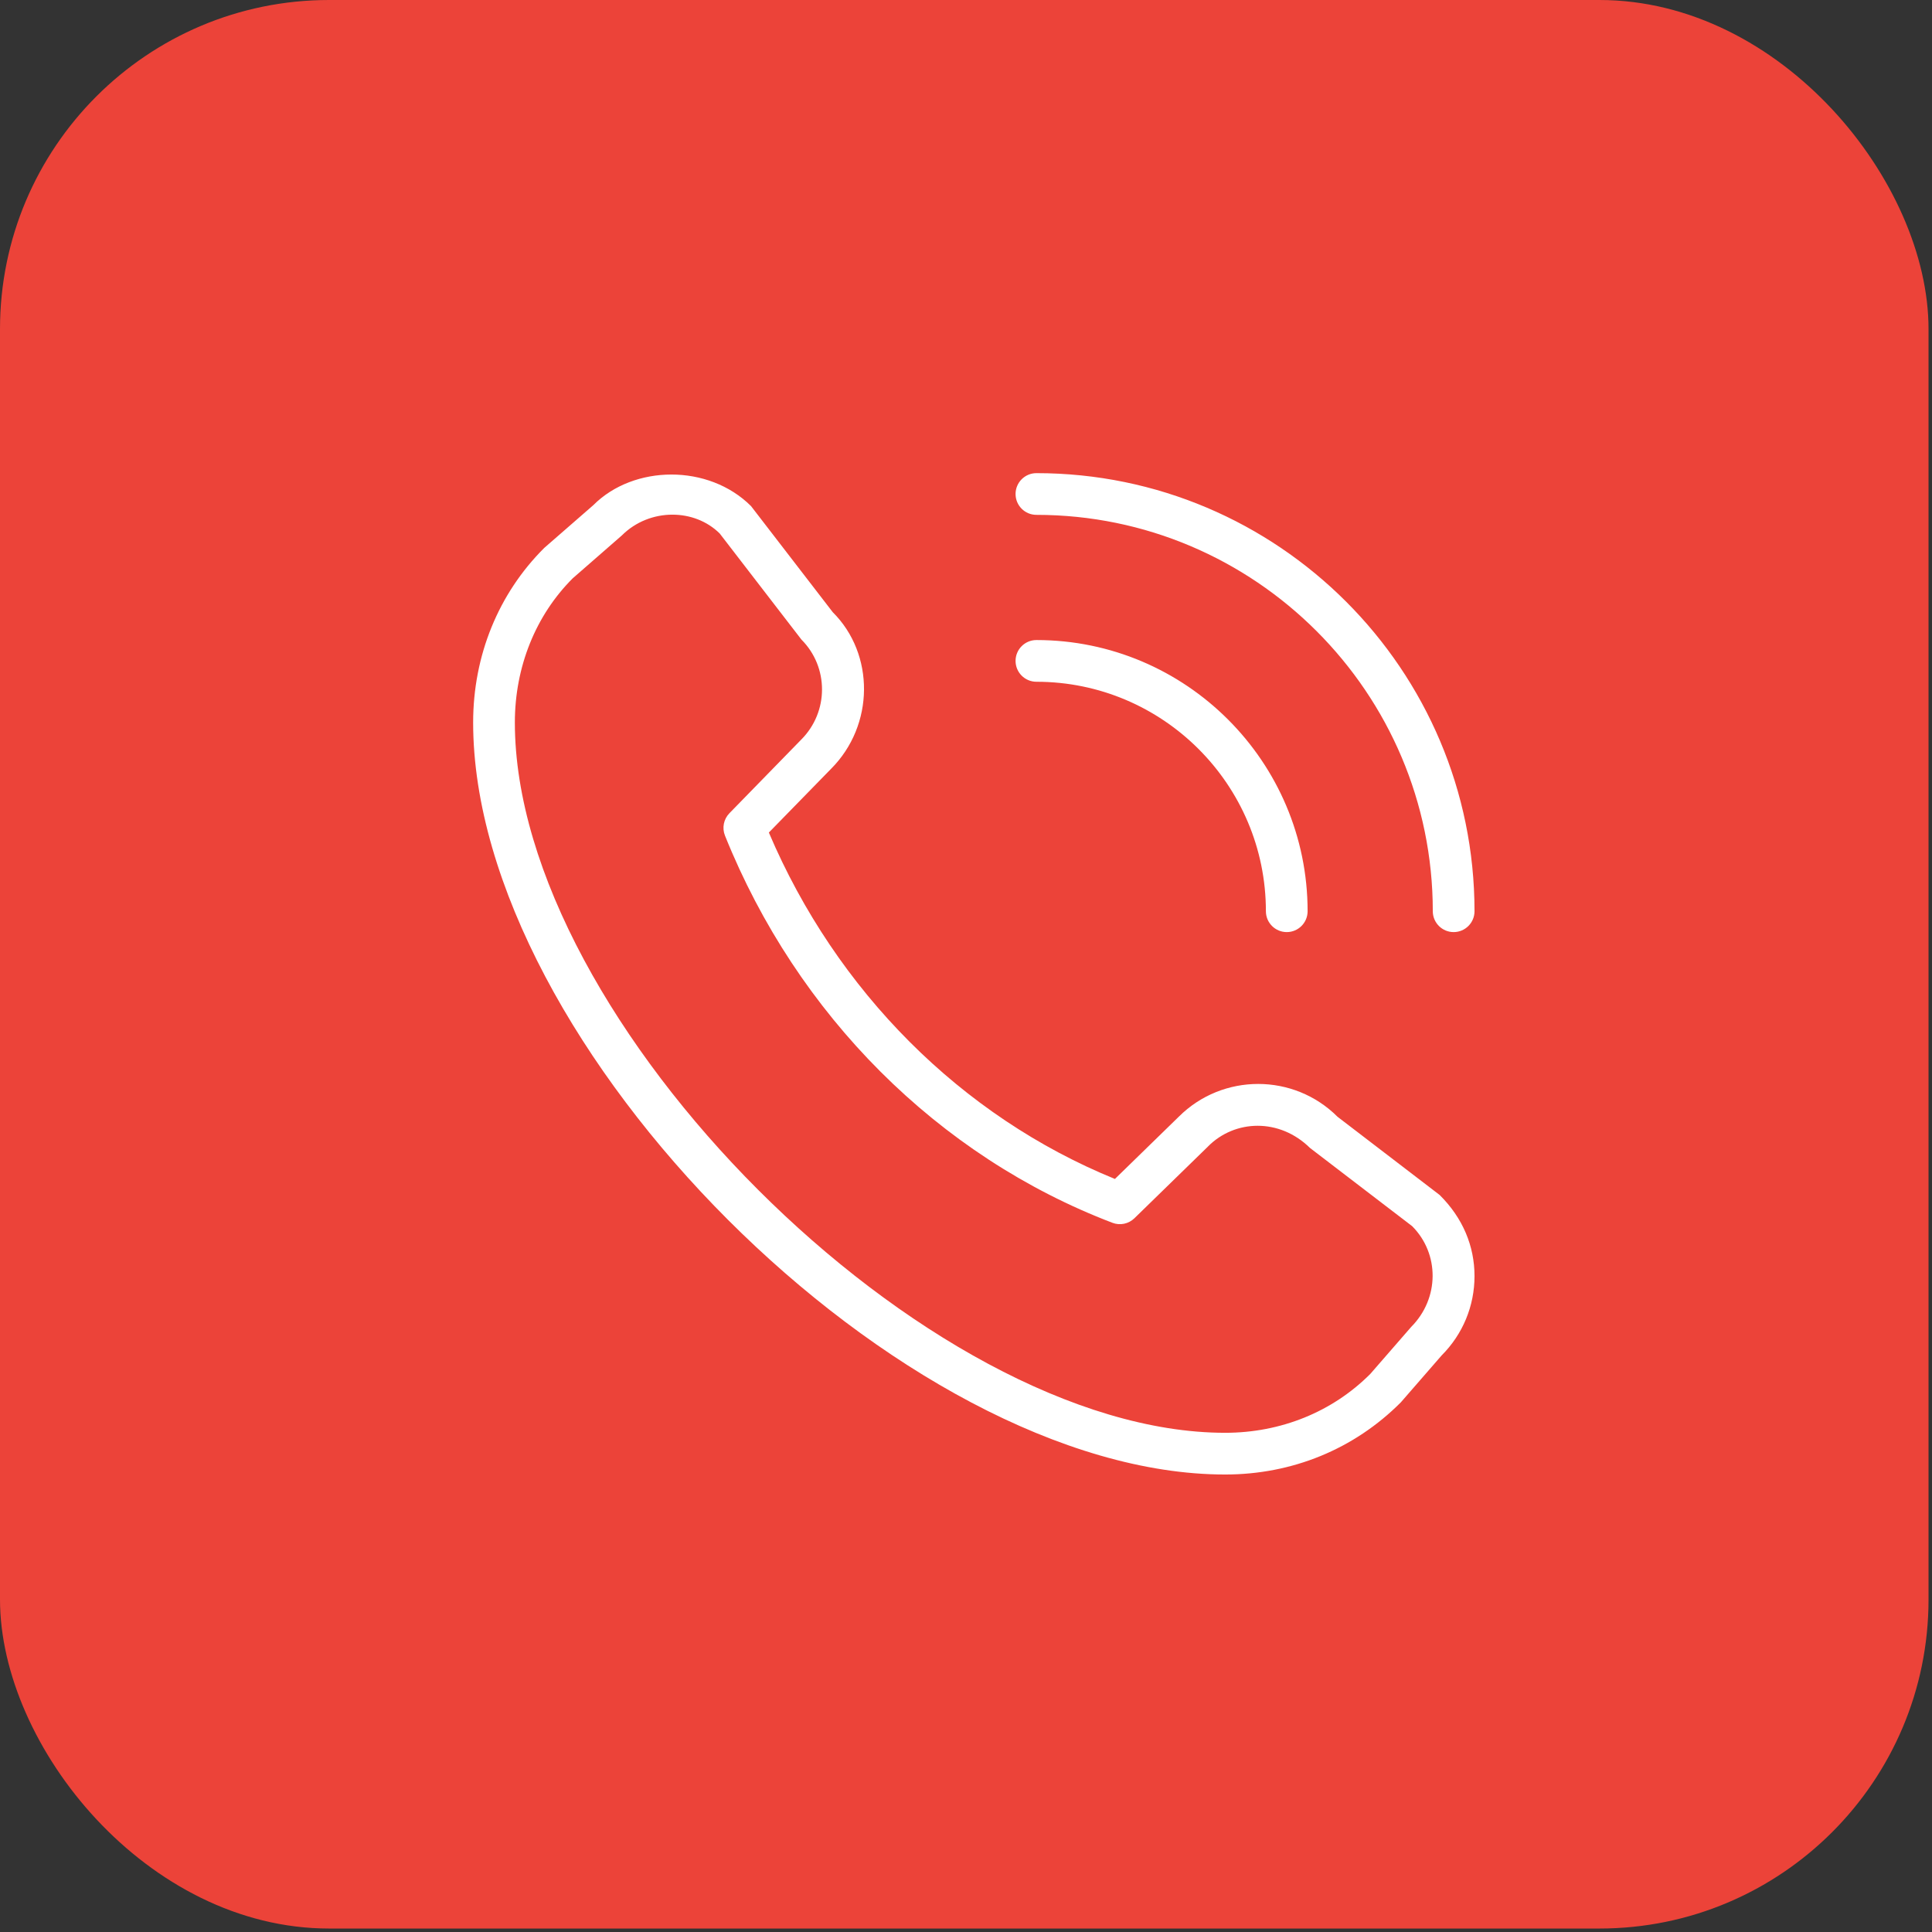 <?xml version="1.0" encoding="UTF-8"?> <svg xmlns="http://www.w3.org/2000/svg" width="49" height="49" viewBox="0 0 49 49" fill="none"><rect x="0" y="0" width="49" height="49" fill="#333333" stroke="none"/><rect width="48.912" height="48.912" rx="8.346" fill="#EC4339"></rect><g clip-path="url(#clip0_424_3373)"><path d="M36.868 23.64C36.576 23.64 36.339 23.403 36.339 23.111C36.339 17.568 31.828 13.058 26.286 13.058C25.994 13.058 25.757 12.821 25.757 12.529C25.757 12.237 25.994 12 26.286 12C32.413 12 37.397 16.984 37.397 23.111C37.397 23.403 37.16 23.64 36.868 23.64ZM33.164 23.111C33.164 19.319 30.078 16.233 26.286 16.233C25.994 16.233 25.757 16.47 25.757 16.762C25.757 17.054 25.994 17.291 26.286 17.291C29.495 17.291 32.106 19.902 32.106 23.111C32.106 23.403 32.343 23.64 32.635 23.64C32.927 23.64 33.164 23.403 33.164 23.111ZM35.528 35.567L36.563 34.377C37.1 33.839 37.397 33.124 37.397 32.364C37.397 31.604 37.1 30.888 36.511 30.306L33.923 28.324C32.814 27.215 31.009 27.214 29.898 28.321L28.277 29.901C24.383 28.315 21.211 25.14 19.5 21.115L21.075 19.502C22.185 18.392 22.185 16.585 21.121 15.527L19.048 12.836C17.971 11.76 16.071 11.785 15.048 12.812L13.805 13.895C12.64 15.054 12 16.628 12 18.324C12 26.524 22.873 37.397 31.073 37.397C32.769 37.397 34.342 36.757 35.528 35.567ZM18.253 13.53L20.326 16.221C21.023 16.919 21.023 18.054 20.322 18.757L18.5 20.625C18.353 20.776 18.309 20.998 18.387 21.193C20.217 25.748 23.798 29.328 28.214 31.013C28.406 31.087 28.624 31.041 28.771 30.898L30.64 29.076C30.64 29.076 30.643 29.073 30.644 29.071C31.321 28.394 32.448 28.35 33.226 29.116L35.815 31.098C36.512 31.796 36.512 32.93 35.79 33.655L34.754 34.846C33.794 35.808 32.486 36.339 31.073 36.339C23.496 36.339 13.058 25.901 13.058 18.324C13.058 16.911 13.588 15.603 14.526 14.667L15.769 13.582C16.125 13.226 16.594 13.053 17.055 13.053C17.498 13.053 17.934 13.214 18.254 13.531L18.253 13.53Z" fill="white"></path></g><defs><clipPath id="clip0_424_3373"><rect width="25.397" height="25.397" fill="white" transform="translate(12 12)"></rect></clipPath></defs></svg> 